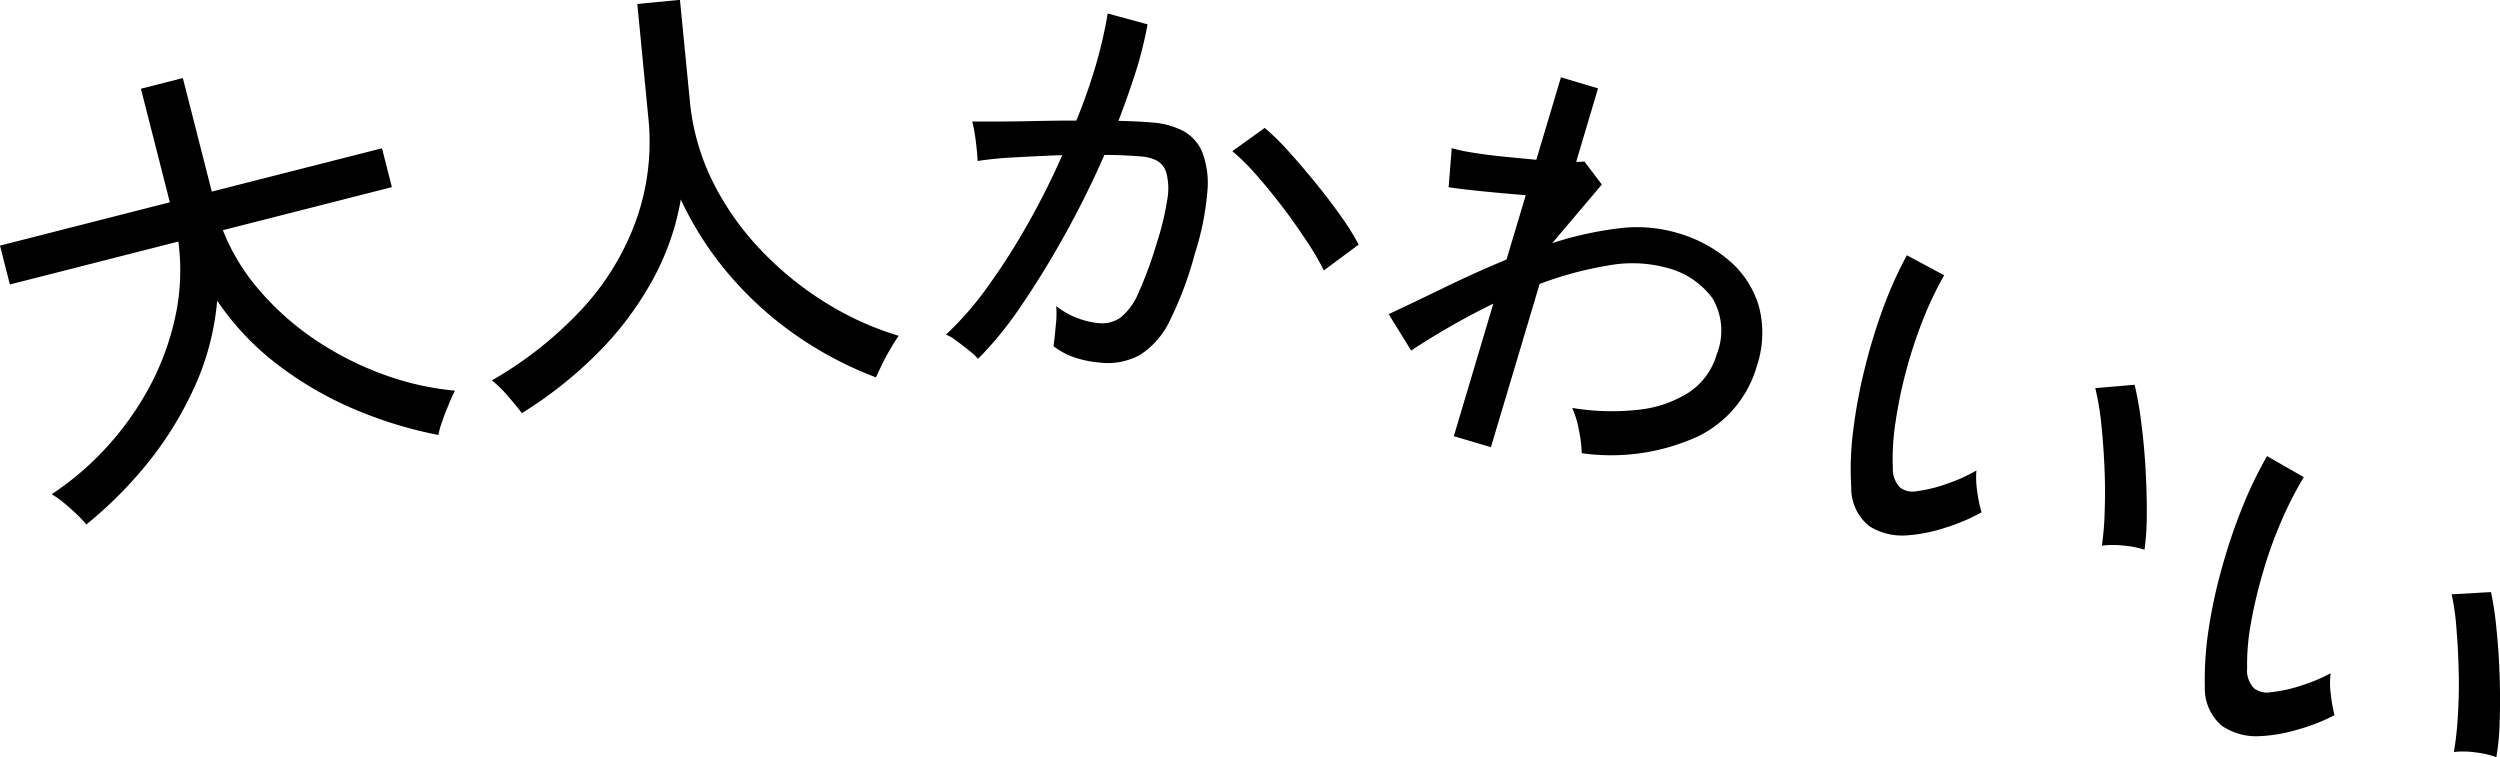 <svg xmlns="http://www.w3.org/2000/svg" width="144.24" height="43.688" viewBox="0 0 144.24 43.688">
  <defs>
    <style>
      .cls-1 {
        fill-rule: evenodd;
      }
    </style>
  </defs>
  <path id="catch1_1.svg" class="cls-1" d="M5885.93,310.334a20.472,20.472,0,0,0,2.69-4.388,15.159,15.159,0,0,0,1.29-4.944,15.581,15.581,0,0,0,3.47,3.677,20.481,20.481,0,0,0,4.44,2.585,24.169,24.169,0,0,0,4.85,1.488,5.113,5.113,0,0,1,.23-0.8c0.11-.324.24-0.652,0.38-0.982a7.214,7.214,0,0,1,.35-0.774,16.408,16.408,0,0,1-4.32-1.006,18.279,18.279,0,0,1-3.89-2.029,16.069,16.069,0,0,1-3.13-2.824,11.917,11.917,0,0,1-2.05-3.4l9.75-2.484-0.57-2.242-9.82,2.5-1.67-6.551-2.42.616,1.67,6.551-9.8,2.5,0.57,2.243,9.72-2.477a12.62,12.62,0,0,1-.11,4.014,15.475,15.475,0,0,1-1.35,3.979,17.282,17.282,0,0,1-2.46,3.63,16.924,16.924,0,0,1-3.39,2.957,4.228,4.228,0,0,1,.65.451q0.4,0.325.78,0.687a6.561,6.561,0,0,1,.57.606A23.966,23.966,0,0,0,5885.93,310.334Zm25.8-6.175a18.744,18.744,0,0,0,3.19-4.15,14.9,14.9,0,0,0,1.74-4.844,19.186,19.186,0,0,0,2.83,4.387,20.43,20.43,0,0,0,3.86,3.478,21.377,21.377,0,0,0,4.57,2.4q0.135-.3.36-0.766c0.15-.311.32-0.619,0.5-0.924s0.33-.541.45-0.71a17.506,17.506,0,0,1-4.22-1.914,18.741,18.741,0,0,1-3.73-3.034,16.108,16.108,0,0,1-2.78-3.949,13.293,13.293,0,0,1-1.32-4.664l-0.57-5.823-2.46.239,0.63,6.5a13.465,13.465,0,0,1-.73,6.065,15.023,15.023,0,0,1-3.18,5.13,22.126,22.126,0,0,1-5.11,4.023,6.473,6.473,0,0,1,.91.891c0.34,0.393.62,0.728,0.82,1A24.146,24.146,0,0,0,5911.73,304.159Zm24.57-2.865c0.85-1.244,1.7-2.617,2.53-4.116s1.59-3.027,2.27-4.584q0.63,0,1.17.029c0.37,0.015.69,0.036,0.96,0.061a2.348,2.348,0,0,1,.89.238,1.135,1.135,0,0,1,.55.7,3.491,3.491,0,0,1,.07,1.467,16.055,16.055,0,0,1-.6,2.531,23.533,23.533,0,0,1-1.09,2.968,3.591,3.591,0,0,1-1.04,1.406,1.875,1.875,0,0,1-1.25.305,4.765,4.765,0,0,1-2.44-.98,5.739,5.739,0,0,1-.03,1.146c-0.04.466-.08,0.854-0.13,1.163a4.257,4.257,0,0,0,1.25.662,6.259,6.259,0,0,0,1.38.282,3.89,3.89,0,0,0,2.38-.449,4.792,4.792,0,0,0,1.72-2,20.544,20.544,0,0,0,1.43-3.837,16.006,16.006,0,0,0,.72-3.577,5,5,0,0,0-.29-2.259,2.442,2.442,0,0,0-1.1-1.236,4.53,4.53,0,0,0-1.74-.485c-0.52-.047-1.19-0.082-2-0.1q0.57-1.488,1.02-2.9a22.544,22.544,0,0,0,.66-2.668l-2.3-.627a26.129,26.129,0,0,1-.68,2.966,32.469,32.469,0,0,1-1.13,3.213c-0.77,0-1.53.008-2.3,0.025s-1.47.027-2.12,0.029-1.17,0-1.59,0a4.928,4.928,0,0,1,.14.652q0.075,0.463.12,0.925c0.03,0.307.05,0.54,0.05,0.7a21.419,21.419,0,0,1,2.15-.209c0.88-.05,1.8-0.093,2.74-0.129a43.552,43.552,0,0,1-2.04,4.056,38.513,38.513,0,0,1-2.31,3.6,18.475,18.475,0,0,1-2.36,2.7,2.285,2.285,0,0,1,.6.356q0.39,0.282.75,0.577a3.655,3.655,0,0,1,.5.463A20.488,20.488,0,0,0,5936.3,301.294Zm19.47-3.525a14.711,14.711,0,0,0-1.01-1.62c-0.44-.623-0.92-1.259-1.45-1.907s-1.04-1.257-1.56-1.826a14.043,14.043,0,0,0-1.4-1.381l-1.87,1.344a11.809,11.809,0,0,1,1.33,1.309c0.5,0.559,1,1.175,1.52,1.848s0.98,1.339,1.42,2a14.985,14.985,0,0,1,1.01,1.724Zm7.63,11.688,2.81-9.417a20.562,20.562,0,0,1,3.94-1.063,7.592,7.592,0,0,1,3.37.123,4.683,4.683,0,0,1,2.67,1.775,3.671,3.671,0,0,1,.24,3.217,3.928,3.928,0,0,1-1.61,2.206,6.7,6.7,0,0,1-2.92,1,13.861,13.861,0,0,1-3.81-.106,5.361,5.361,0,0,1,.39,1.3,7.476,7.476,0,0,1,.16,1.311,12.062,12.062,0,0,0,6.69-.961,6.489,6.489,0,0,0,3.41-4.056,6.024,6.024,0,0,0,.13-3.422,5.5,5.5,0,0,0-1.67-2.629,7.941,7.941,0,0,0-3.08-1.65,8.291,8.291,0,0,0-3.41-.246,20.3,20.3,0,0,0-3.77.843l2.86-3.381-1.01-1.333a1.784,1.784,0,0,1-.47.023l1.26-4.236-2.14-.639-1.42,4.759q-0.93-.087-1.89-0.183c-0.64-.065-1.22-0.14-1.75-0.225a10.3,10.3,0,0,1-1.24-.261l-0.18,2.252q0.75,0.115,1.98.238c0.82,0.081,1.64.155,2.47,0.222l-1.11,3.712q-1.86.774-3.6,1.623c-1.17.567-2.23,1.076-3.2,1.529l1.3,2.1c0.65-.437,1.39-0.888,2.19-1.352s1.66-.917,2.55-1.356l-2.28,7.648Zm26.18,4.657a10.906,10.906,0,0,0,2.13-.9,7.236,7.236,0,0,1-.25-1.185,5.342,5.342,0,0,1-.05-1.228,9.216,9.216,0,0,1-1.67.756,8.3,8.3,0,0,1-1.77.439,1.227,1.227,0,0,1-.95-0.2,1.512,1.512,0,0,1-.43-1.135,13.538,13.538,0,0,1,.15-2.62,26.829,26.829,0,0,1,1.58-5.92,20.287,20.287,0,0,1,1.23-2.584l-2.15-1.154a22.9,22.9,0,0,0-1.39,3.1,32.869,32.869,0,0,0-1.07,3.545,30.234,30.234,0,0,0-.65,3.565,17.424,17.424,0,0,0-.1,3.184,2.8,2.8,0,0,0,1.03,2.228,3.538,3.538,0,0,0,2.18.539A9.009,9.009,0,0,0,5989.58,314.114Zm10.25,1.013a5.7,5.7,0,0,1,1.28.244,15.189,15.189,0,0,0,.13-2.016c0.01-.818-0.02-1.7-0.07-2.635s-0.14-1.838-.25-2.7a20.758,20.758,0,0,0-.38-2.164l-2.27.193a15.422,15.422,0,0,1,.34,2.012c0.09,0.819.15,1.679,0.19,2.579s0.04,1.753.01,2.559a16.36,16.36,0,0,1-.16,1.939A5.2,5.2,0,0,1,5999.83,315.127Zm10.09,10.631a10.831,10.831,0,0,0,2.15-.839,9.4,9.4,0,0,1-.21-1.191,4.609,4.609,0,0,1-.01-1.229,9.717,9.717,0,0,1-1.69.709,8.311,8.311,0,0,1-1.79.39,1.22,1.22,0,0,1-.94-0.229,1.479,1.479,0,0,1-.4-1.148,13.122,13.122,0,0,1,.22-2.614,26.532,26.532,0,0,1,.7-2.948,24.024,24.024,0,0,1,1.05-2.926,20.9,20.9,0,0,1,1.3-2.548l-2.12-1.214a23.377,23.377,0,0,0-1.47,3.064,32.374,32.374,0,0,0-1.17,3.514,28.685,28.685,0,0,0-.75,3.545,18.96,18.96,0,0,0-.2,3.18,2.836,2.836,0,0,0,.98,2.256,3.507,3.507,0,0,0,2.16.6A8.927,8.927,0,0,0,6009.92,325.758Zm10.22,1.3a5.735,5.735,0,0,1,1.27.279,13.818,13.818,0,0,0,.19-2.011q0.045-1.226,0-2.636t-0.18-2.7a17.892,17.892,0,0,0-.32-2.173l-2.27.129a13.72,13.72,0,0,1,.28,2.02c0.07,0.822.11,1.683,0.13,2.584s-0.01,1.754-.06,2.558a18.874,18.874,0,0,1-.22,1.934A5.21,5.21,0,0,1,6020.14,327.056Z" transform="translate(-5877.38 -283.656)"/>
</svg>
